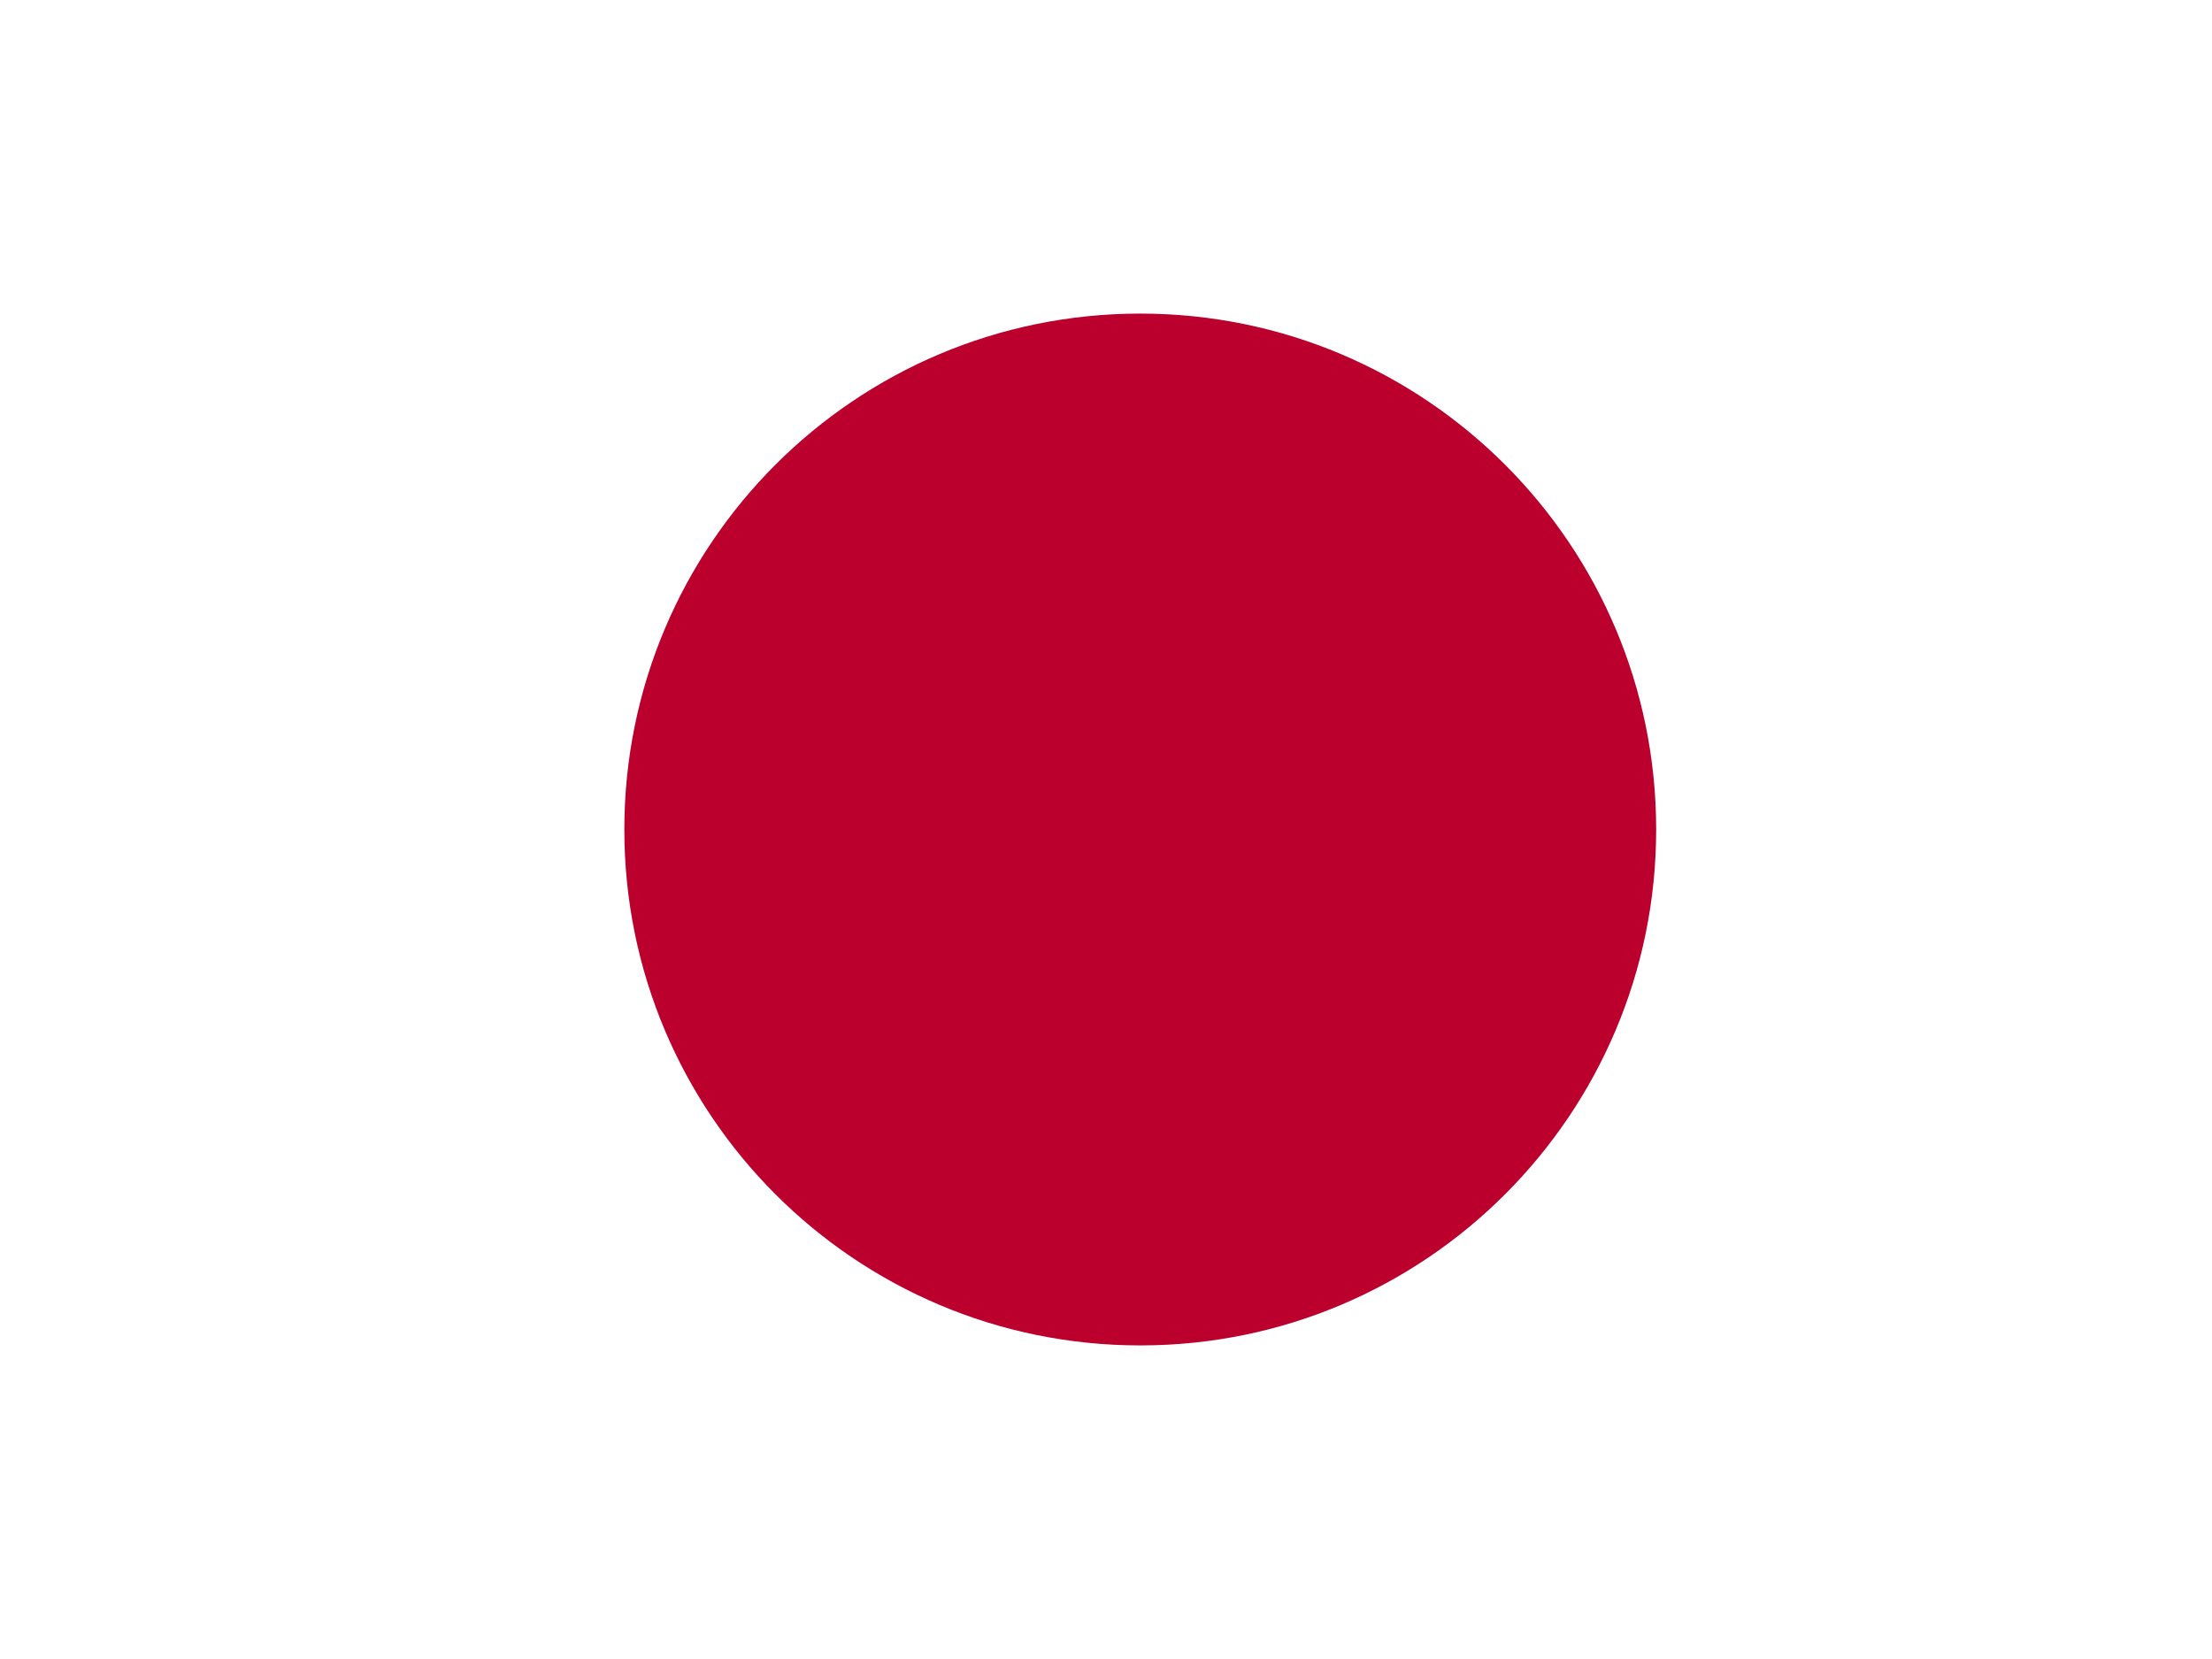 <?xml version="1.0" encoding="UTF-8"?><svg id="_レイヤー_2" xmlns="http://www.w3.org/2000/svg" viewBox="0 0 640 480"><defs><style>.cls-1{fill:#bc002d;}.cls-1,.cls-2{stroke-width:0px;}.cls-2{fill:#fff;}</style></defs><g id="_レイヤー_1-2"><rect class="cls-2" width="640" height="480"/><path class="cls-1" d="M329.91,389.27c82.44,0,149.27-66.83,149.27-149.27s-66.83-149.27-149.27-149.27-149.27,66.83-149.27,149.27,66.83,149.27,149.27,149.27Z"/></g></svg>